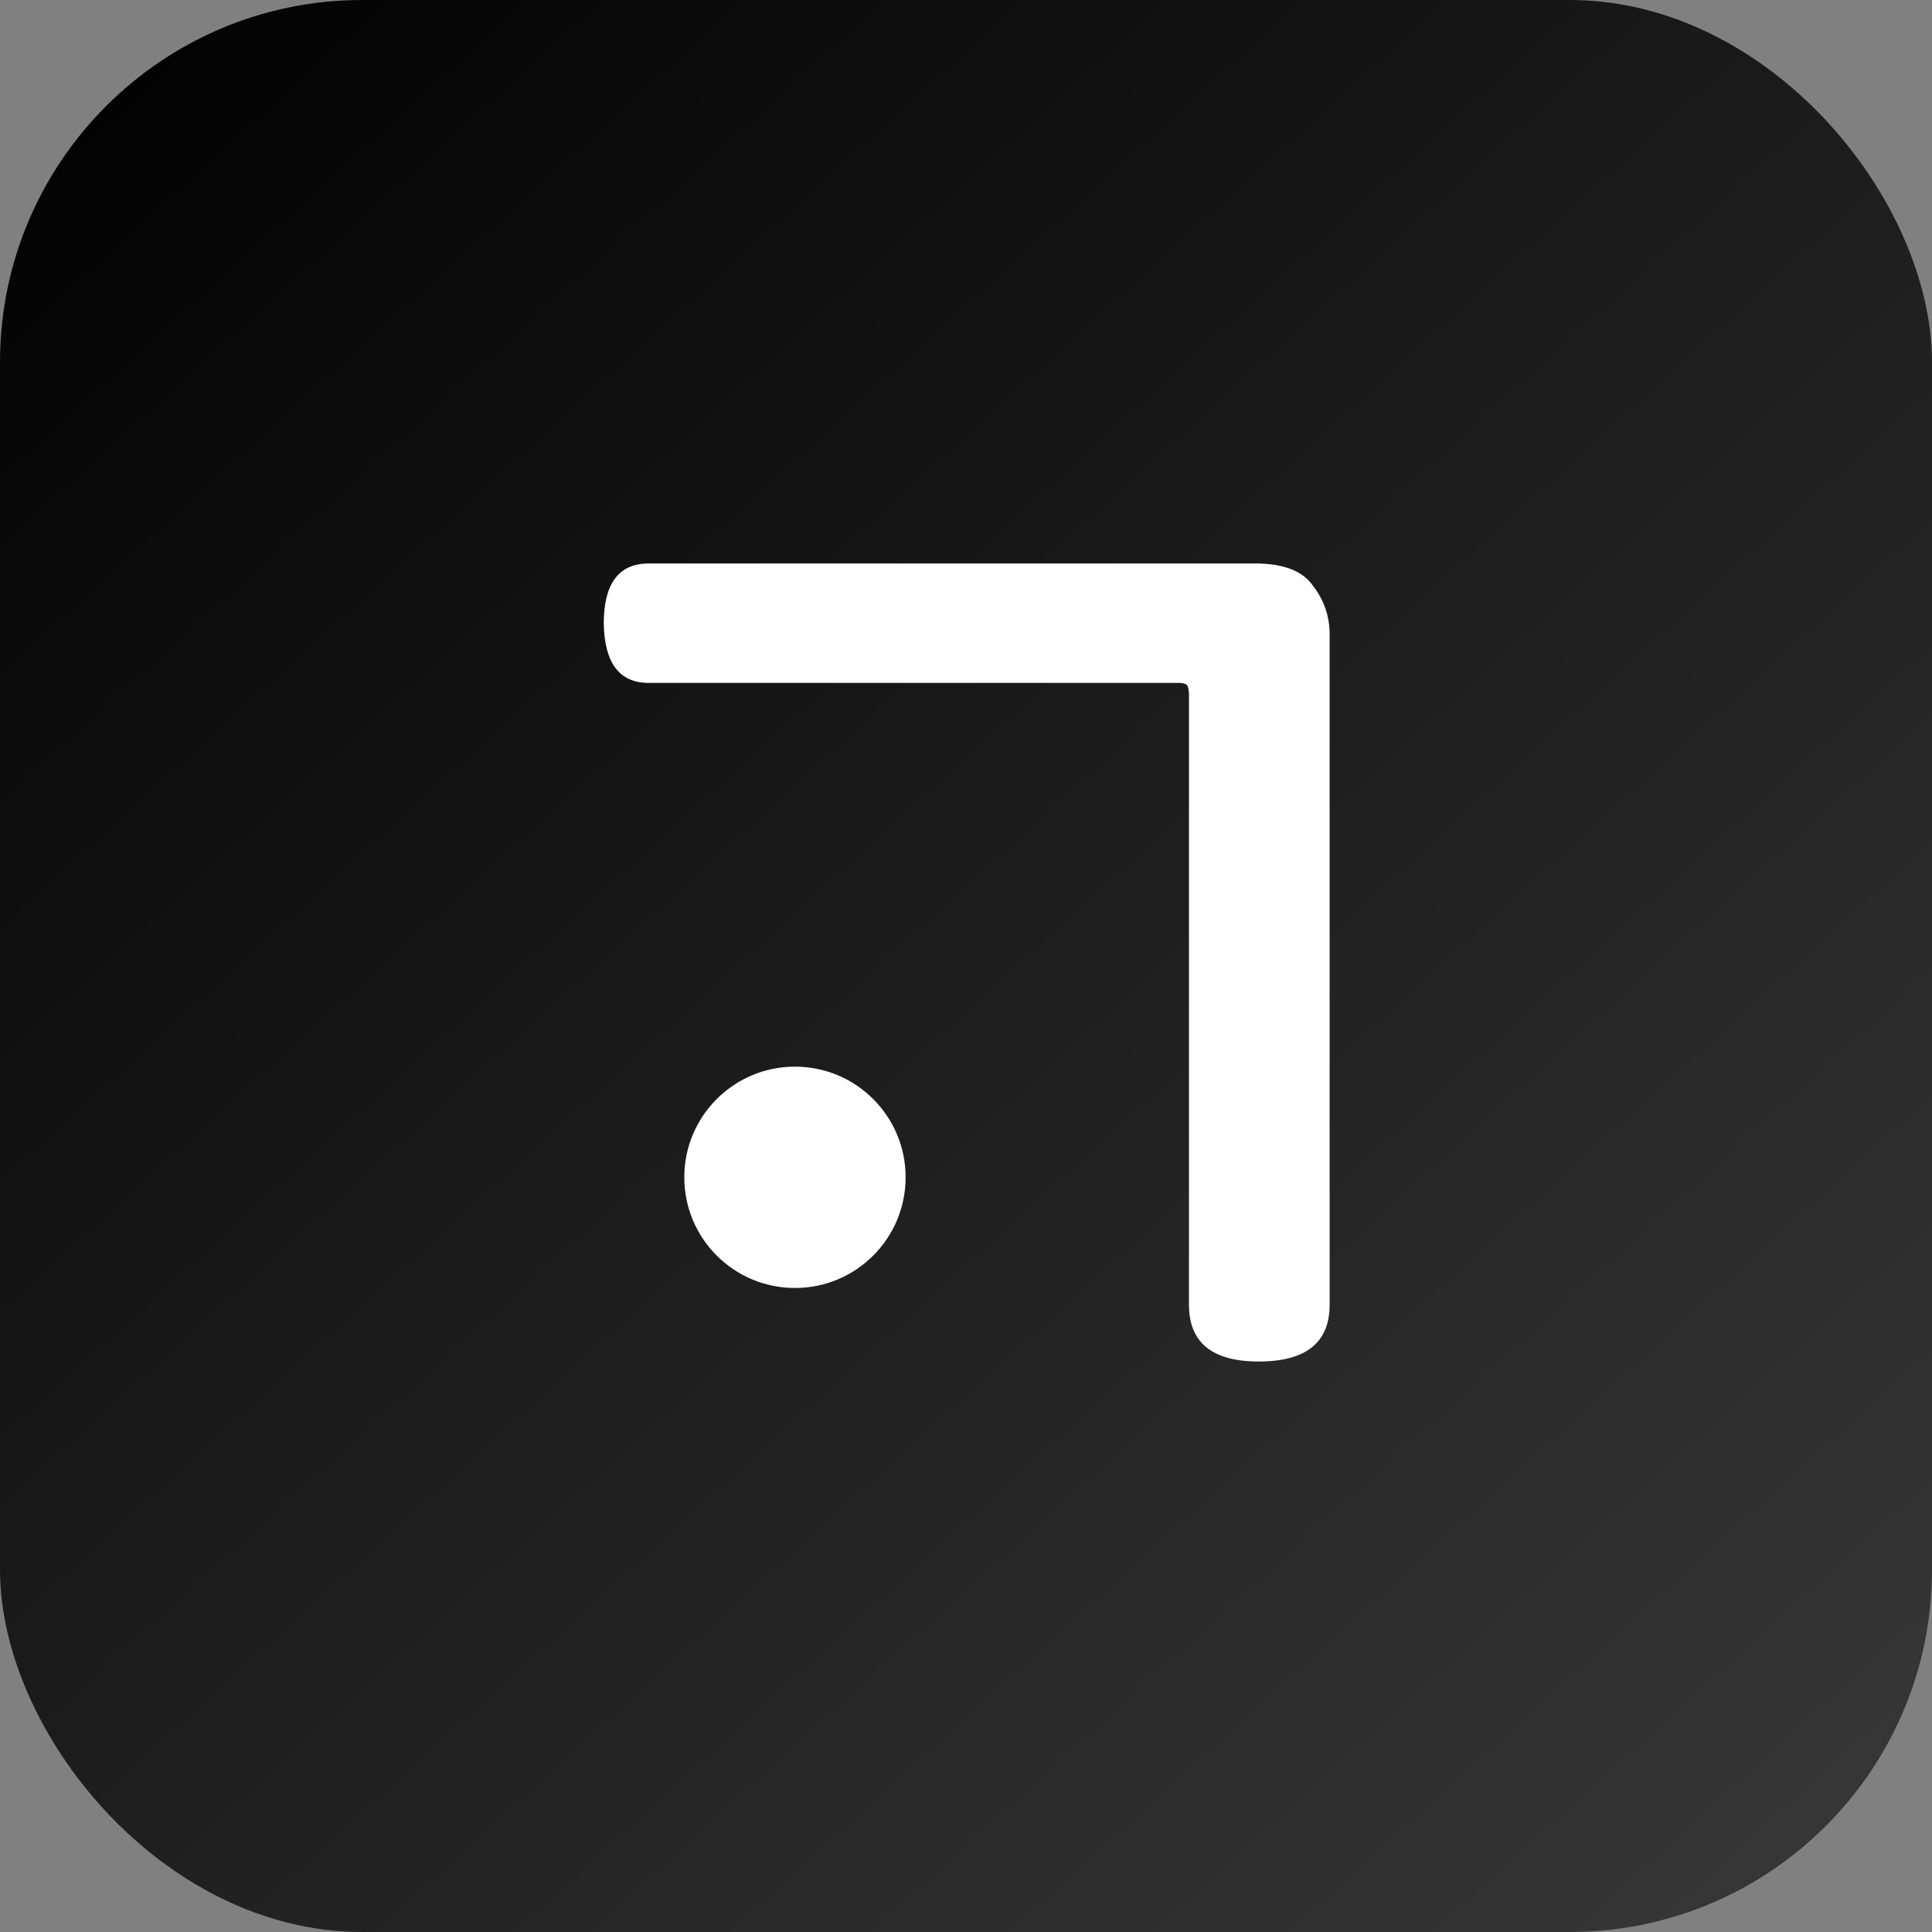 <svg width="32" height="32" viewBox="0 0 32 32" fill="none" xmlns="http://www.w3.org/2000/svg">
<rect x="0" y="0" width="32" height="32" fill="#808080" stroke="none"/>
<rect width="32" height="32" rx="6" fill="url(#paint0_linear_3589_4908)"/>
<path d="M22.023 21.611C22.023 22.237 21.631 22.551 20.848 22.551C20.078 22.551 19.693 22.237 19.693 21.611V11.507C19.693 11.455 19.686 11.409 19.673 11.37C19.66 11.331 19.608 11.311 19.516 11.311H10.744C10.261 11.311 10.013 10.985 10 10.332C10 9.666 10.248 9.333 10.744 9.333H20.789C21.259 9.333 21.579 9.457 21.749 9.705C21.931 9.94 22.023 10.208 22.023 10.508V21.611Z" fill="white"/>
<circle cx="13.167" cy="19.5" r="1.833" fill="white"/>
<defs>
<linearGradient id="paint0_linear_3589_4908" x1="0" y1="0" x2="29.013" y2="32" gradientUnits="userSpaceOnUse">
<stop/>
<stop offset="1" stop-color="#373737"/>
</linearGradient>
</defs>
</svg>
